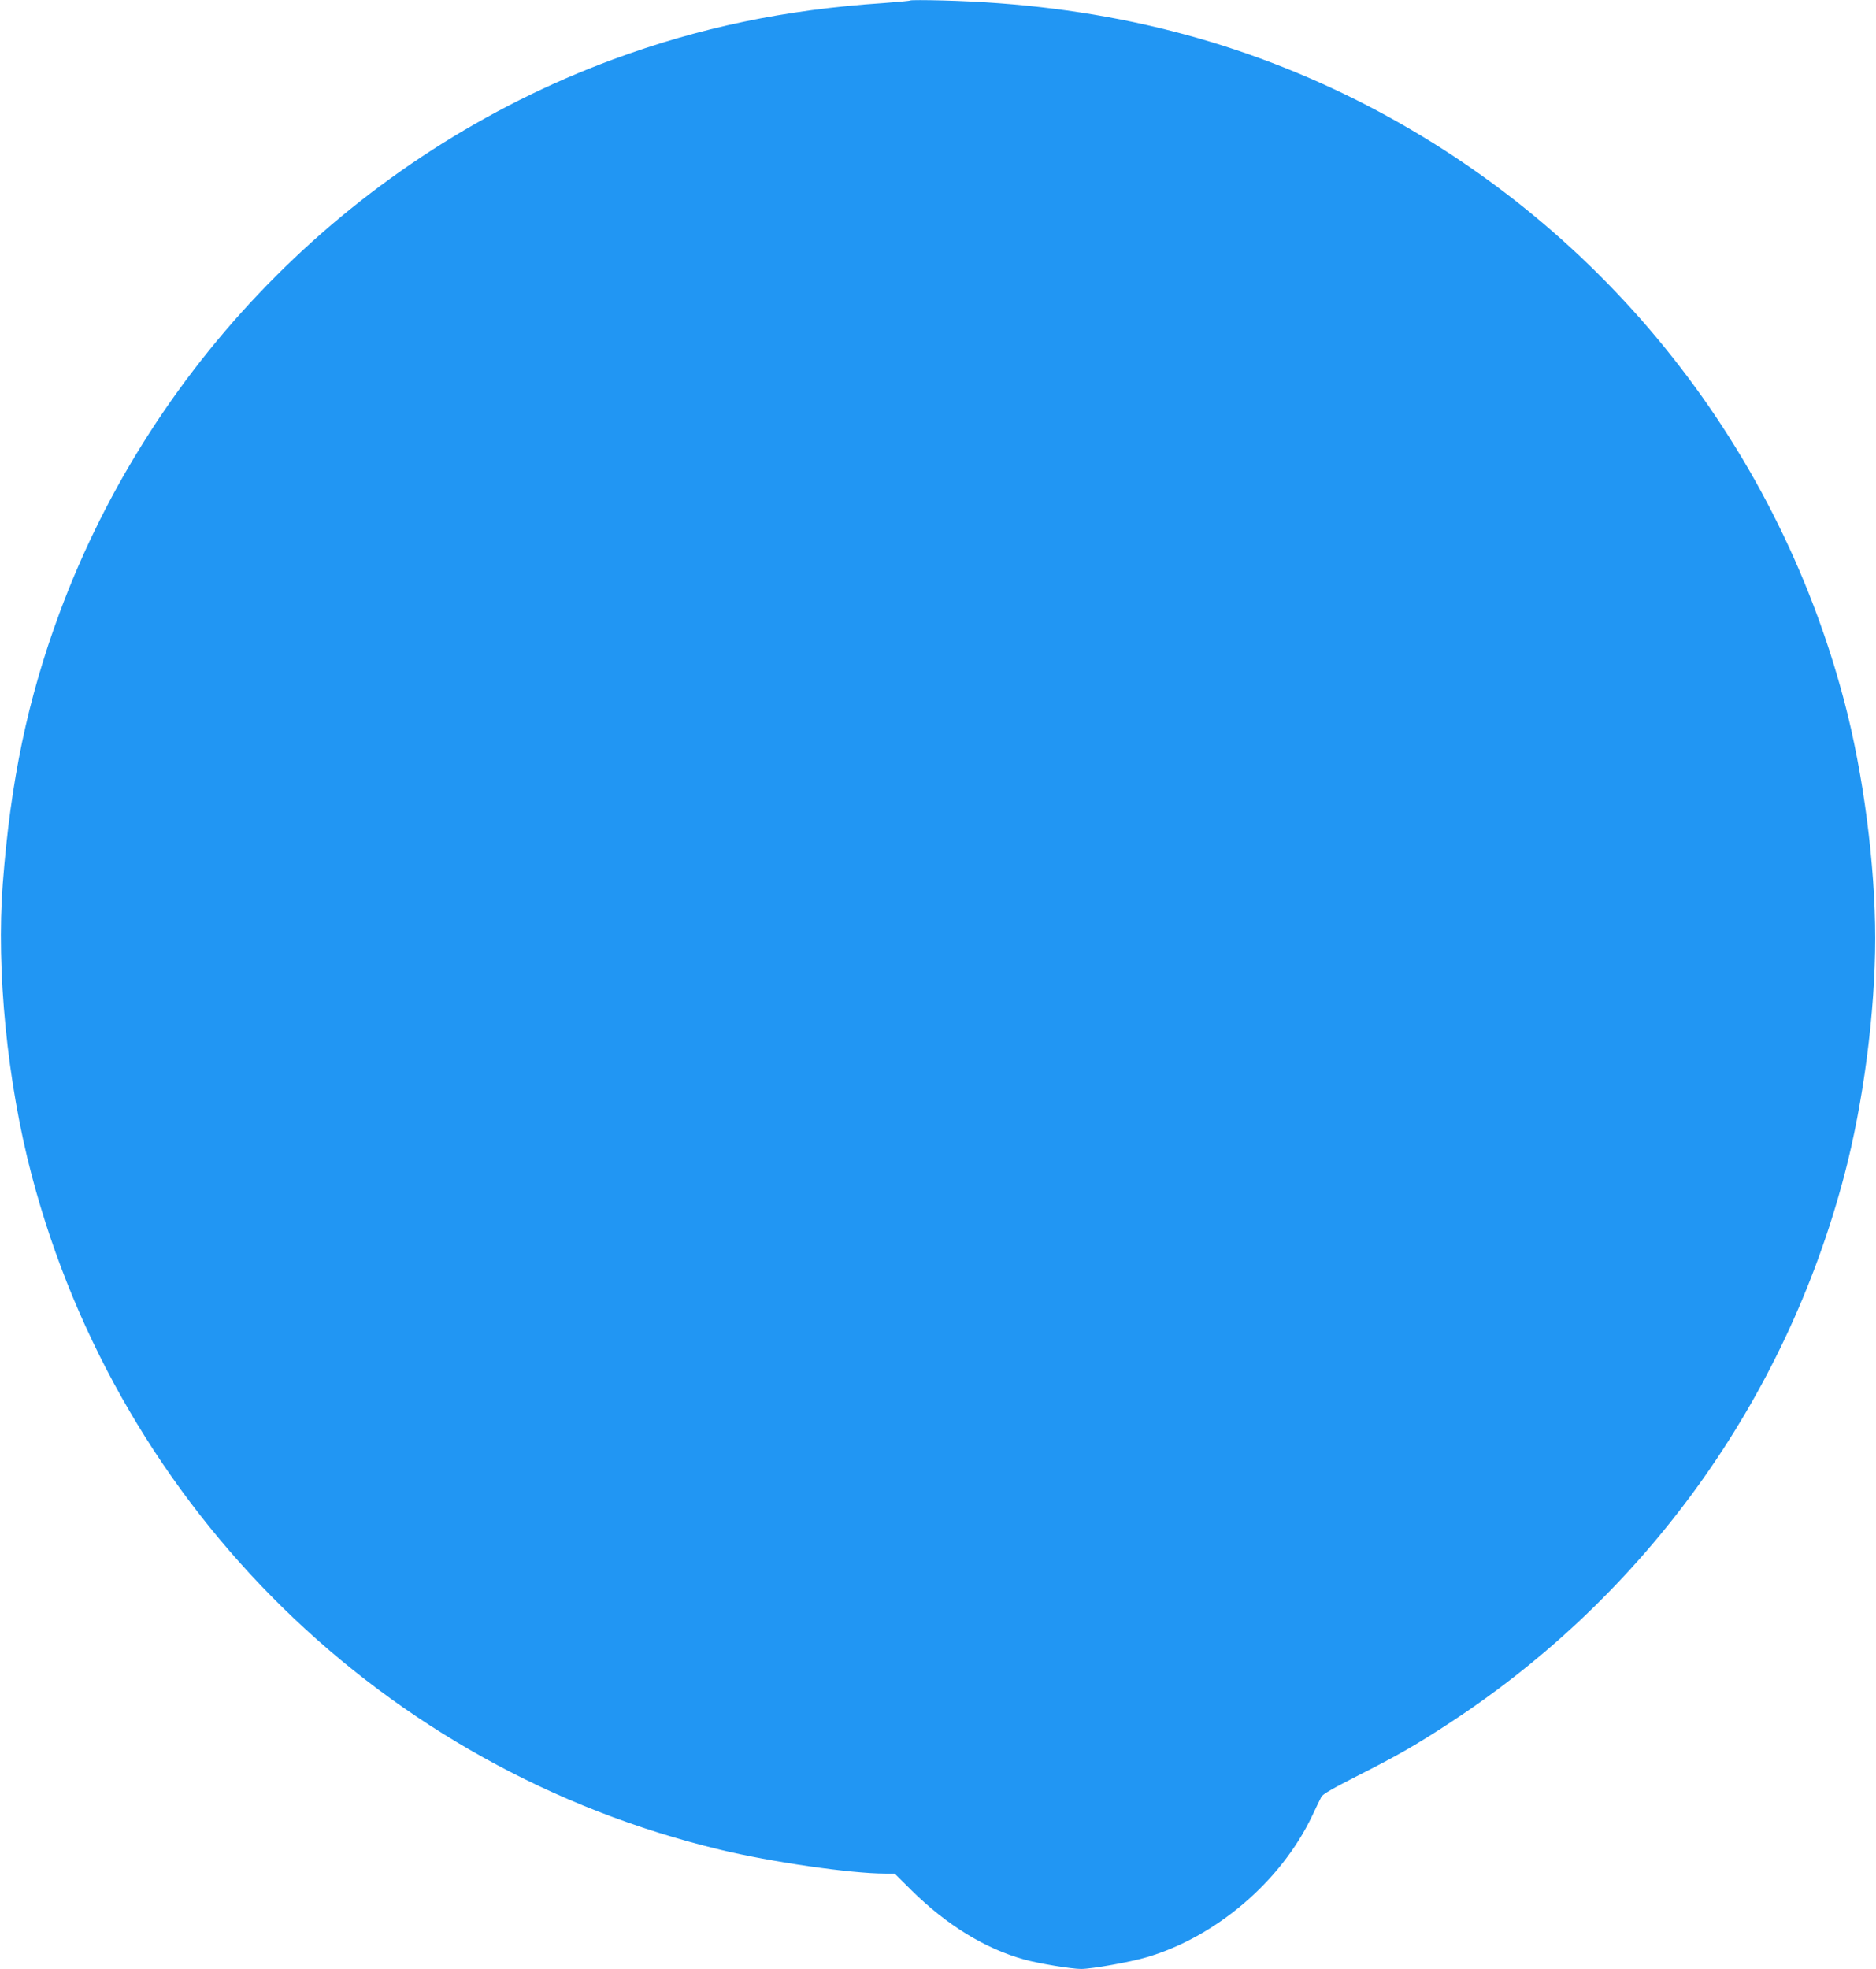<?xml version="1.0" standalone="no"?>
<!DOCTYPE svg PUBLIC "-//W3C//DTD SVG 20010904//EN"
 "http://www.w3.org/TR/2001/REC-SVG-20010904/DTD/svg10.dtd">
<svg version="1.0" xmlns="http://www.w3.org/2000/svg"
 width="1220pt" height="1280pt" viewBox="0 0 1220 1280"
 preserveAspectRatio="xMidYMid meet">
<g transform="translate(0,1280) scale(0.1,-0.1)"
fill="#2196f3" stroke="none">
<path d="M5920 12797 c-3 -3 -81 -10 -175 -17 -638 -42 -1198 -159 -1760 -367
-1658 -614 -2984 -1940 -3598 -3598 -207 -560 -318 -1089 -369 -1760 -43 -563
29 -1292 188 -1895 574 -2178 2292 -3861 4478 -4385 331 -80 852 -155 1072
-155 l62 0 109 -108 c230 -227 479 -380 735 -451 94 -26 306 -61 369 -61 69 0
316 44 422 75 452 131 878 494 1080 920 26 55 53 111 60 124 8 17 77 56 232
135 267 135 387 204 614 353 1265 831 2169 2088 2555 3553 124 470 201 1063
201 1540 0 477 -77 1070 -201 1540 -449 1704 -1605 3126 -3179 3913 -820 409
-1694 619 -2685 644 -113 3 -207 3 -210 0z"/>
</g>
</svg>
